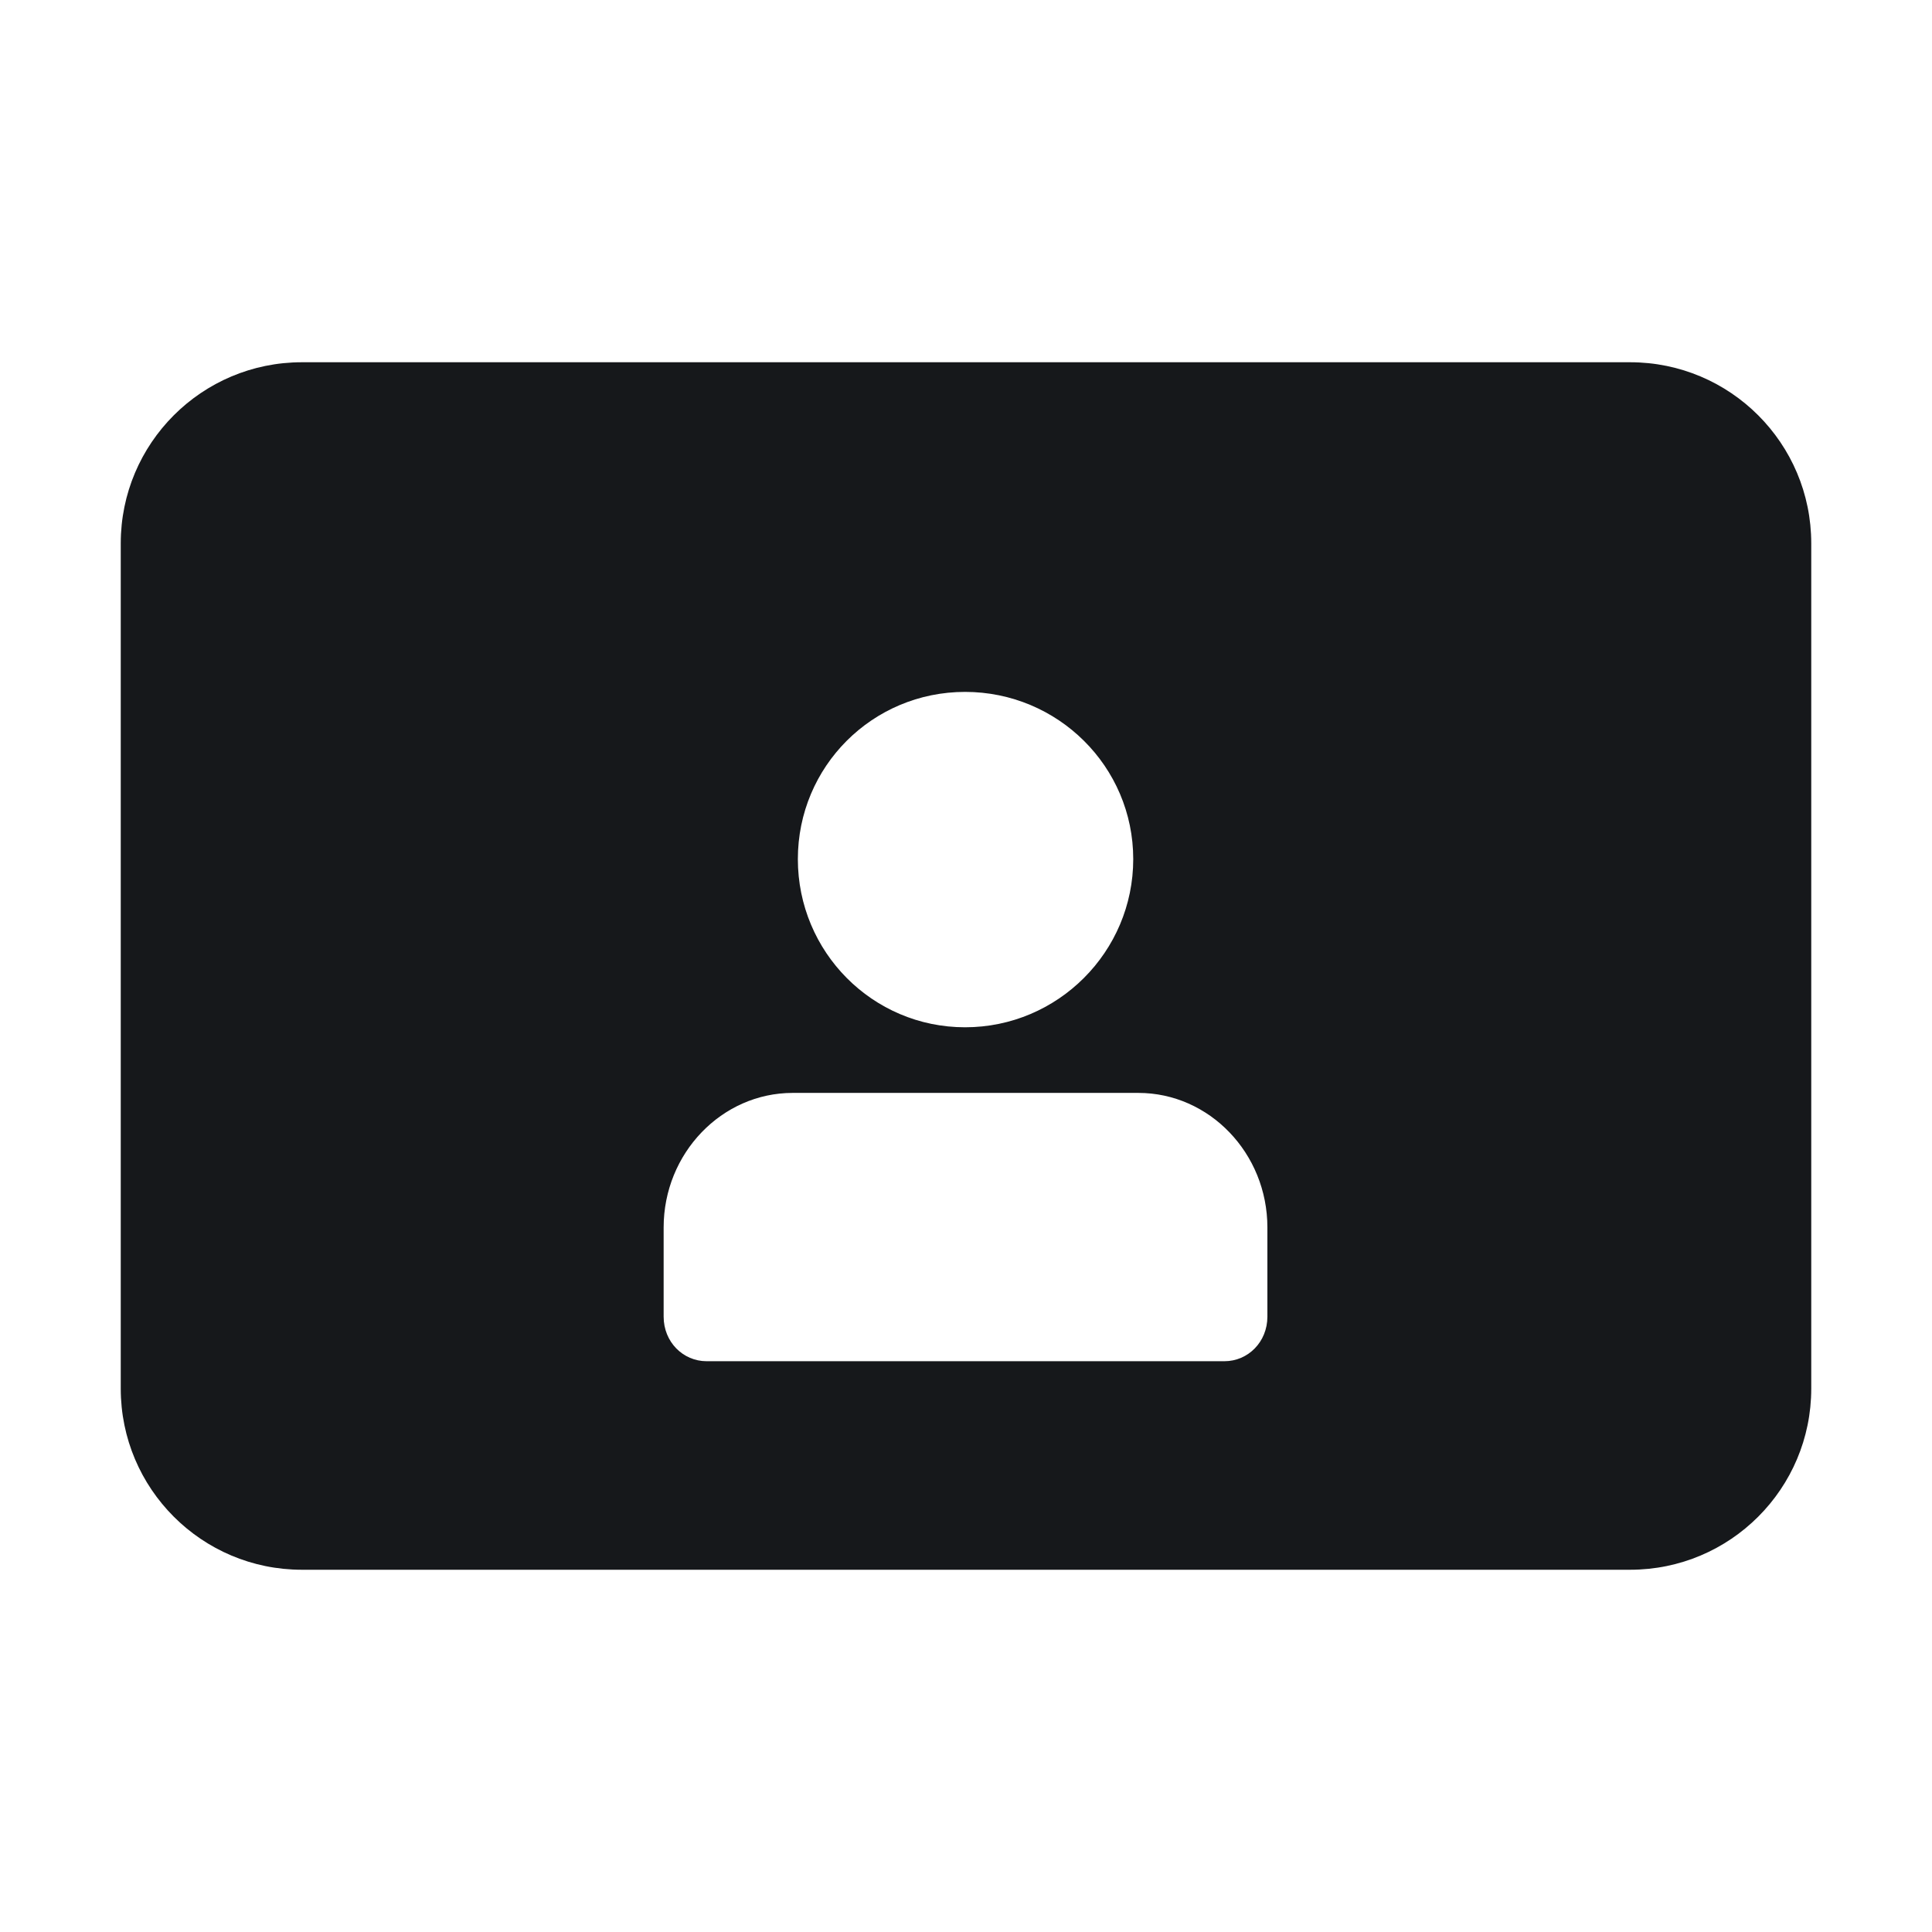 <svg width="32" height="32" viewBox="0 0 32 32" fill="none" xmlns="http://www.w3.org/2000/svg">
<path fill-rule="evenodd" clip-rule="evenodd" d="M27 6C28.657 6 30 7.343 30 9V23C30 24.657 28.657 26 27 26H5C3.343 26 2 24.657 2 23V9C2 7.343 3.343 6 5 6H27ZM13.129 18.102C11.956 18.102 10.992 19.101 10.992 20.331V21.808C10.992 22.227 11.313 22.546 11.704 22.546H20.28C20.671 22.546 20.992 22.227 20.992 21.808V20.331C20.992 19.101 20.029 18.102 18.855 18.102H13.129ZM15.985 11.46C14.45 11.46 13.215 12.696 13.215 14.23C13.215 15.765 14.45 17.015 15.985 17.015C17.52 17.015 18.77 15.765 18.77 14.23C18.77 12.696 17.52 11.46 15.985 11.46Z" fill="#16181B"/>
</svg>
